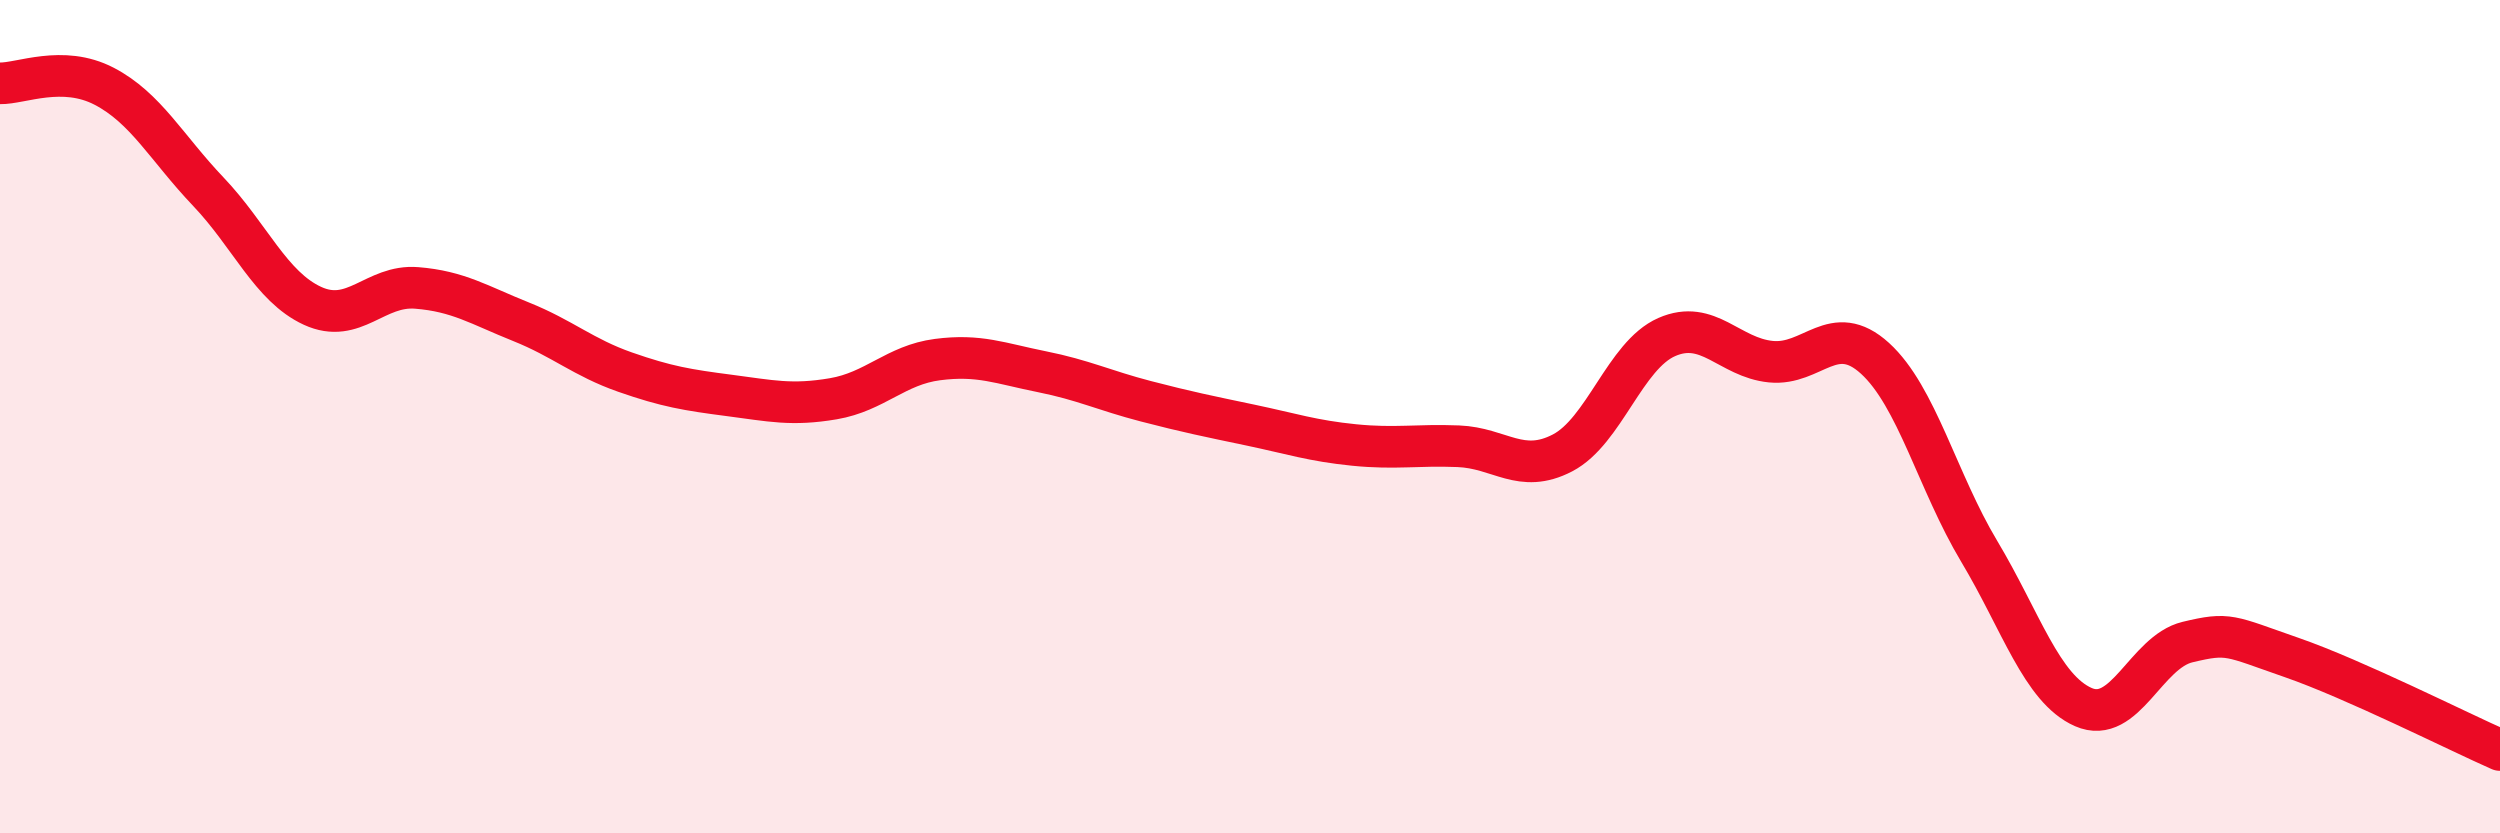 
    <svg width="60" height="20" viewBox="0 0 60 20" xmlns="http://www.w3.org/2000/svg">
      <path
        d="M 0,2 C 0.5,2.01 1.5,1.55 2.5,2.07 C 3.5,2.59 4,3.55 5,4.6 C 6,5.65 6.5,6.88 7.5,7.34 C 8.5,7.8 9,6.83 10,6.91 C 11,6.99 11.5,7.32 12.5,7.72 C 13.5,8.12 14,8.58 15,8.93 C 16,9.28 16.5,9.36 17.5,9.49 C 18.5,9.62 19,9.74 20,9.57 C 21,9.4 21.5,8.76 22.5,8.63 C 23.5,8.5 24,8.72 25,8.92 C 26,9.12 26.5,9.37 27.5,9.63 C 28.5,9.89 29,9.99 30,10.2 C 31,10.41 31.5,10.58 32.5,10.68 C 33.5,10.78 34,10.67 35,10.71 C 36,10.75 36.5,11.39 37.5,10.87 C 38.5,10.35 39,8.53 40,8.09 C 41,7.65 41.5,8.58 42.5,8.68 C 43.5,8.78 44,7.69 45,8.6 C 46,9.51 46.5,11.56 47.5,13.23 C 48.5,14.9 49,16.53 50,16.97 C 51,17.41 51.5,15.65 52.5,15.41 C 53.5,15.17 53.5,15.26 55,15.78 C 56.5,16.3 59,17.56 60,18L60 20L0 20Z"
        fill="#EB0A25"
        opacity="0.1"
        stroke-linecap="round"
        stroke-linejoin="round"
      />
      <path
        d="M 0,2 C 0.5,2.01 1.5,1.55 2.5,2.07 C 3.5,2.59 4,3.55 5,4.6 C 6,5.65 6.5,6.88 7.5,7.34 C 8.5,7.8 9,6.83 10,6.91 C 11,6.99 11.5,7.32 12.5,7.72 C 13.5,8.12 14,8.58 15,8.93 C 16,9.28 16.5,9.36 17.5,9.49 C 18.5,9.62 19,9.74 20,9.57 C 21,9.4 21.5,8.76 22.5,8.63 C 23.5,8.5 24,8.72 25,8.92 C 26,9.12 26.5,9.37 27.5,9.63 C 28.5,9.89 29,9.99 30,10.2 C 31,10.41 31.5,10.58 32.5,10.68 C 33.5,10.78 34,10.67 35,10.71 C 36,10.75 36.5,11.39 37.5,10.87 C 38.5,10.35 39,8.53 40,8.09 C 41,7.65 41.5,8.58 42.5,8.68 C 43.5,8.78 44,7.69 45,8.6 C 46,9.51 46.5,11.56 47.5,13.23 C 48.5,14.9 49,16.53 50,16.97 C 51,17.41 51.5,15.65 52.5,15.41 C 53.5,15.17 53.5,15.26 55,15.78 C 56.5,16.3 59,17.56 60,18"
        stroke="#EB0A25"
        stroke-width="1"
        fill="none"
        stroke-linecap="round"
        stroke-linejoin="round"
      />
    </svg>
  